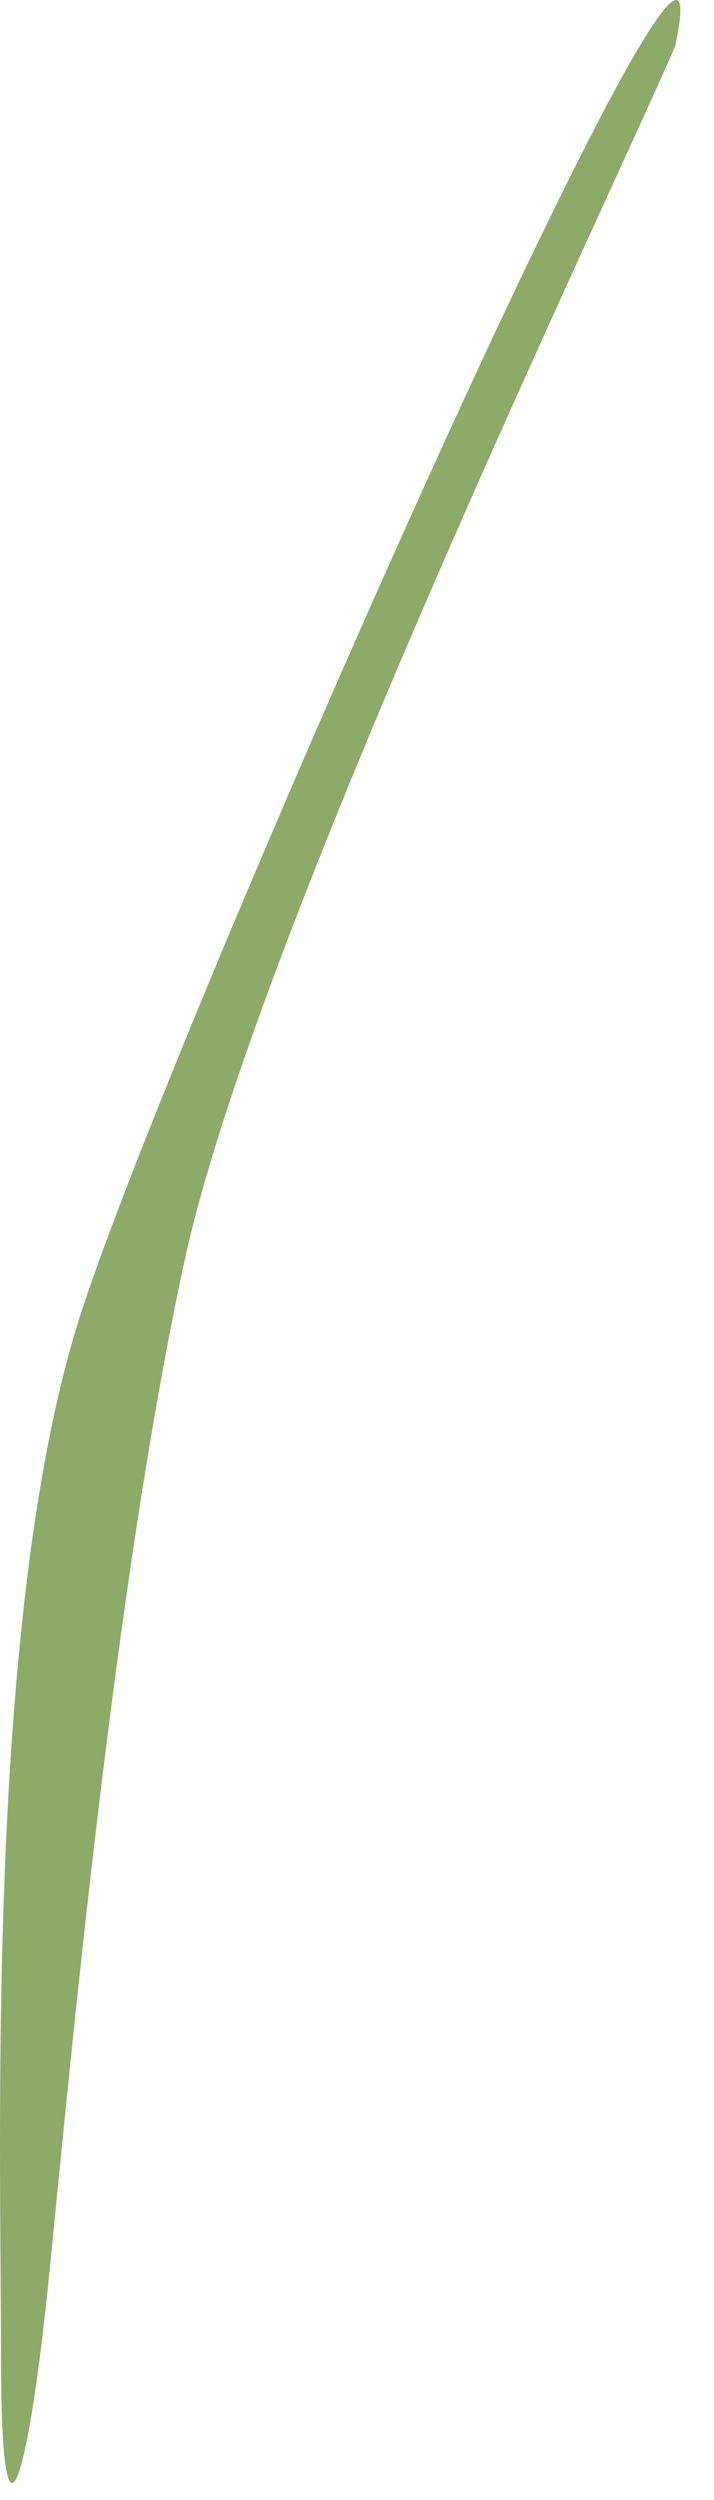 <?xml version="1.0" encoding="utf-8"?>
<svg xmlns="http://www.w3.org/2000/svg" fill="none" height="100%" overflow="visible" preserveAspectRatio="none" style="display: block;" viewBox="0 0 16 56" width="100%">
<path clip-rule="evenodd" d="M15.13 1.036C13.559 4.665 5.703 20.998 4.132 28.257C2.56 35.516 1.594 46.041 1.11 50.88C0.627 55.72 0.023 57.656 0.023 52.816C0.023 47.977 -0.34 36 1.836 29.346C4.011 22.691 16.581 -5.739 15.13 1.036Z" fill="#8DAA69" fill-rule="evenodd" id="Vector"/>
</svg>